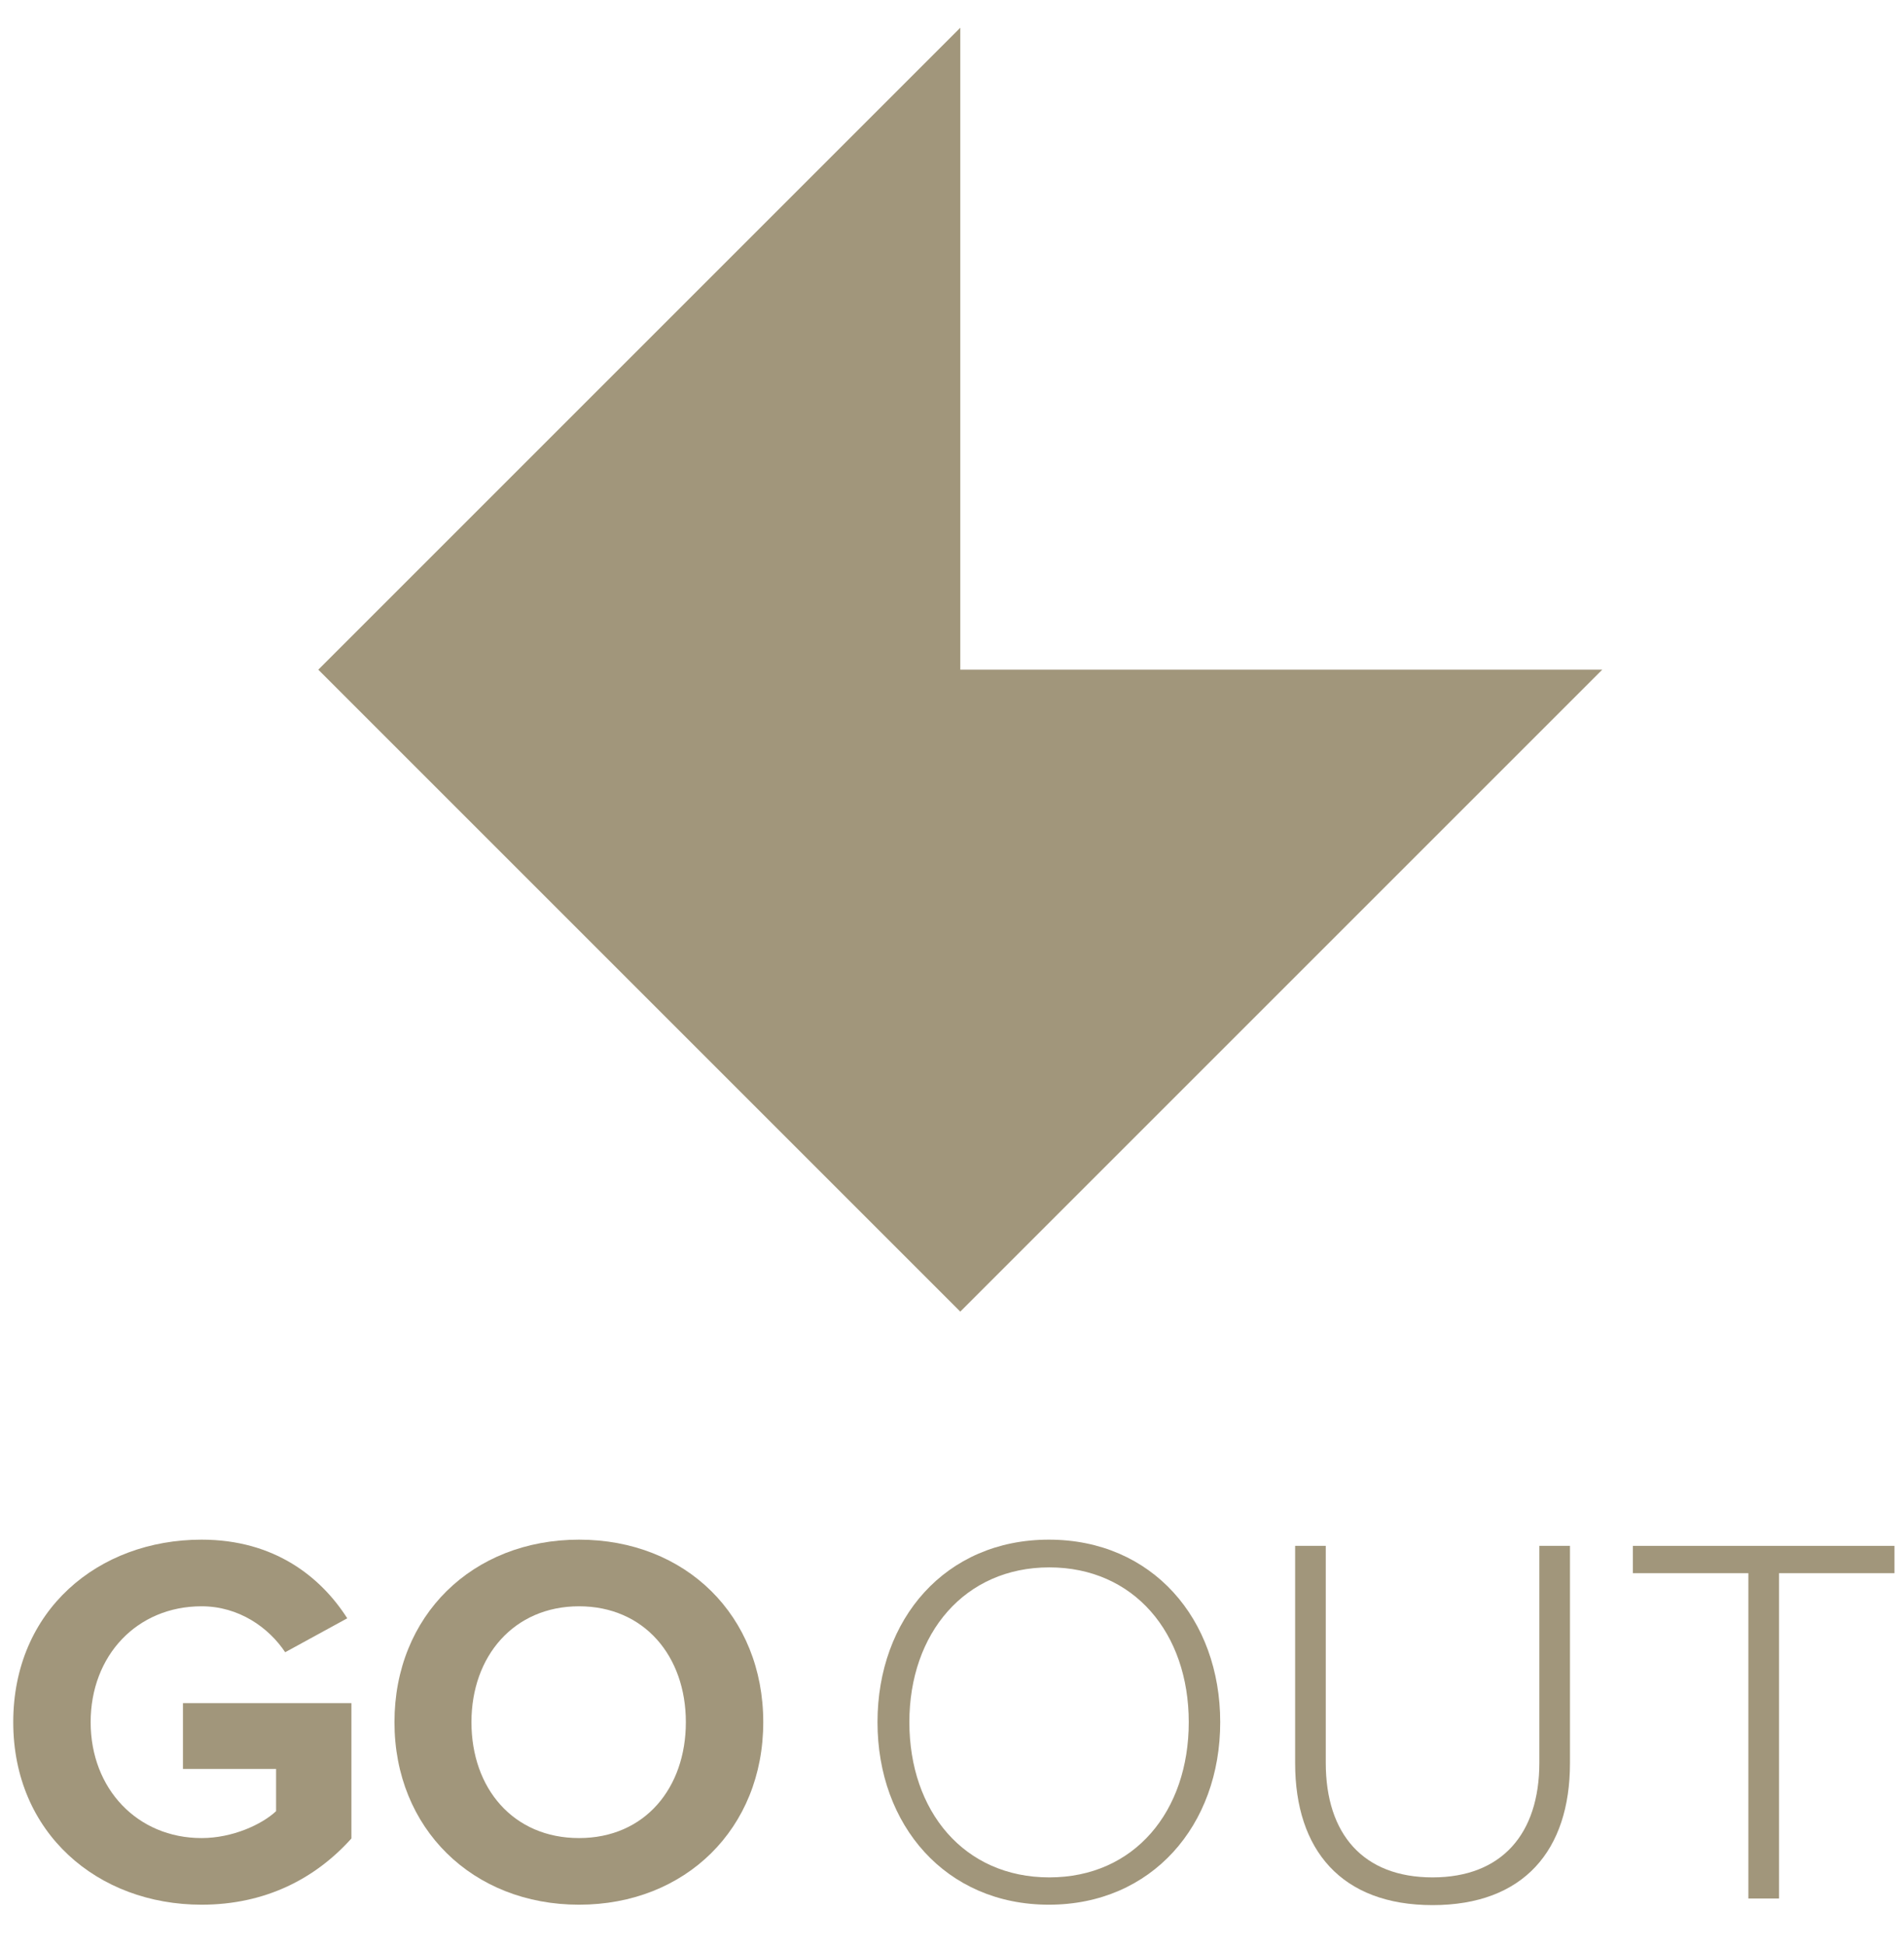 <svg xmlns="http://www.w3.org/2000/svg" width="46" height="47" viewBox="0 0 46 47" fill="none"><path d="M23.2 0.67L7.69 16.18L23.2 31.69L38.71 16.18H23.2V0.67Z" fill="#A1967B"></path><path d="M0.32 41.61C0.32 38.91 2.37 37.2 4.87 37.2C6.63 37.2 7.75 38.1 8.39 39.1L6.89 39.92C6.49 39.32 5.77 38.81 4.87 38.81C3.31 38.81 2.19 40 2.19 41.61C2.19 43.22 3.32 44.41 4.87 44.41C5.62 44.41 6.33 44.08 6.67 43.76V42.74H4.42V41.15H8.49V44.42C7.62 45.39 6.41 46.02 4.87 46.02C2.36 46.02 0.32 44.29 0.32 41.61Z" fill="#A1967B"></path><path d="M9.53 41.61C9.53 39.04 11.41 37.2 13.99 37.2C16.57 37.2 18.44 39.04 18.44 41.61C18.44 44.18 16.56 46.02 13.99 46.02C11.42 46.02 9.53 44.18 9.53 41.61ZM16.57 41.61C16.57 40.01 15.56 38.81 13.99 38.81C12.42 38.81 11.39 40.01 11.39 41.61C11.39 43.21 12.4 44.41 13.99 44.41C15.58 44.41 16.57 43.2 16.57 41.61Z" fill="#A1967B"></path><path d="M21.2 41.61C21.2 39.12 22.84 37.2 25.34 37.2C27.84 37.2 29.48 39.12 29.48 41.61C29.48 44.1 27.83 46.02 25.34 46.02C22.85 46.02 21.2 44.1 21.2 41.61ZM28.72 41.61C28.72 39.45 27.39 37.87 25.35 37.87C23.31 37.87 21.97 39.46 21.97 41.61C21.97 43.76 23.29 45.36 25.35 45.36C27.41 45.36 28.72 43.76 28.72 41.61Z" fill="#A1967B"></path><path d="M31.29 42.6V37.35H32.03V42.59C32.03 44.32 32.94 45.36 34.61 45.36C36.28 45.36 37.19 44.31 37.19 42.59V37.35H37.93V42.6C37.93 44.71 36.81 46.03 34.61 46.03C32.41 46.03 31.29 44.7 31.29 42.6Z" fill="#A1967B"></path><path d="M42.24 45.87V38.01H39.45V37.35H45.77V38.01H42.98V45.87H42.24Z" fill="#A1967B"></path></svg>